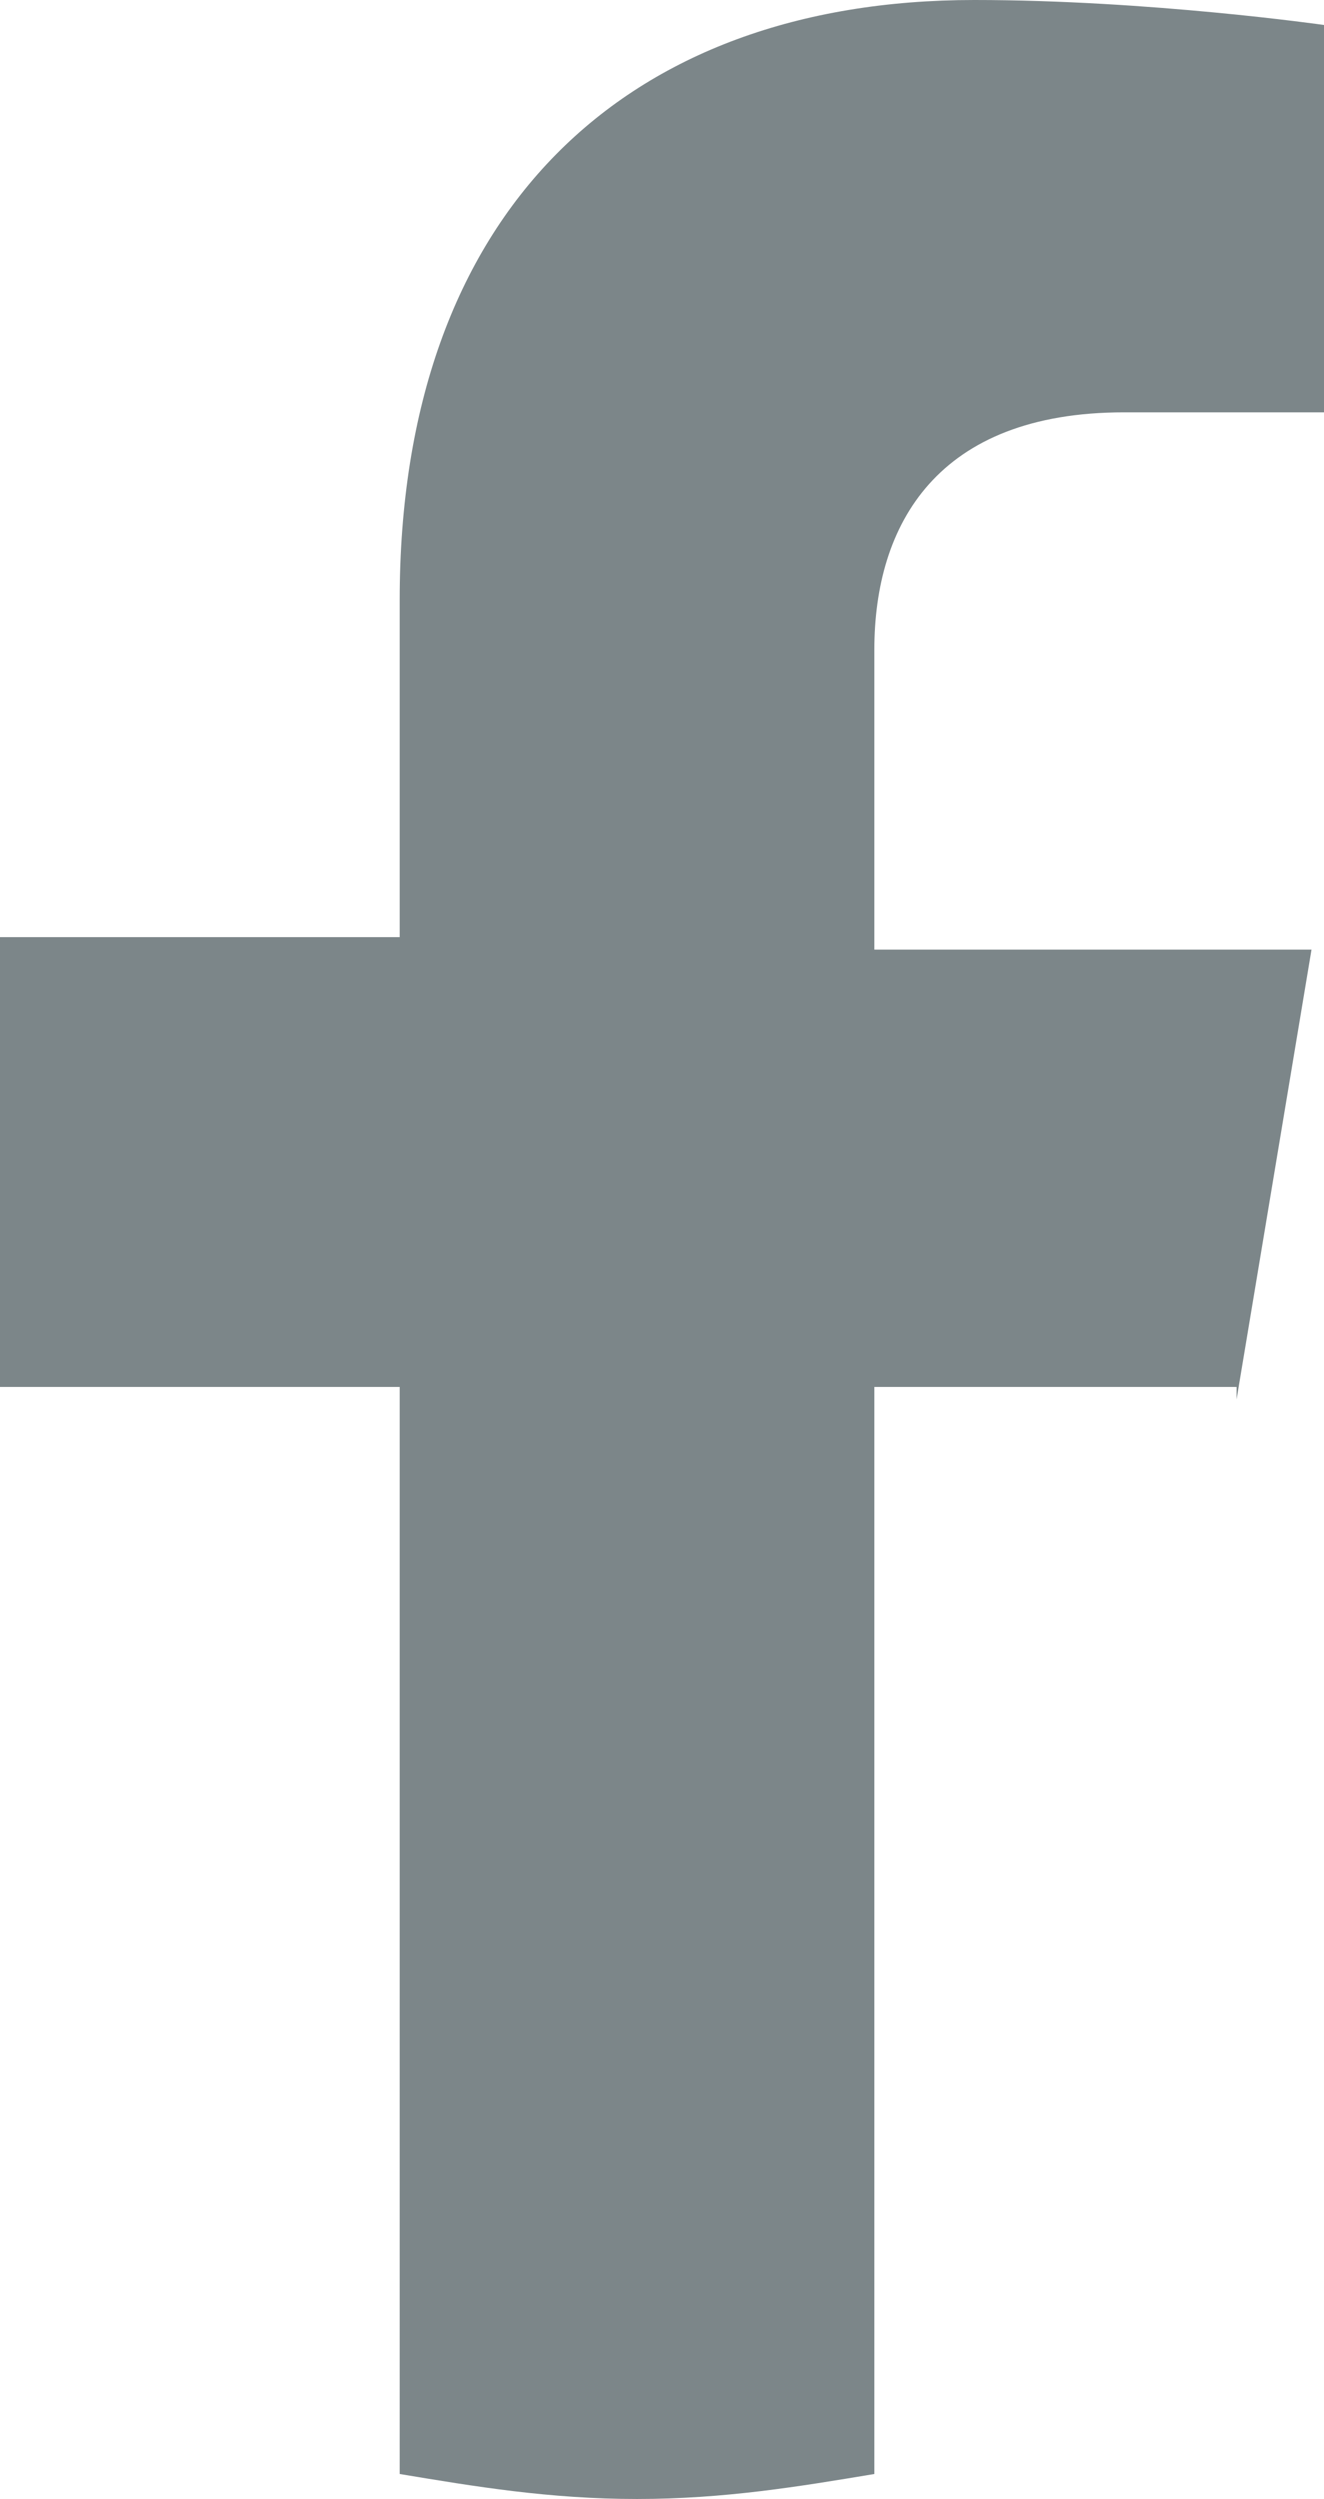 <?xml version="1.0" encoding="utf-8"?>
<!-- Generator: Adobe Illustrator 26.5.2, SVG Export Plug-In . SVG Version: 6.00 Build 0)  -->
<svg version="1.1" id="Layer_1" xmlns="http://www.w3.org/2000/svg" xmlns:xlink="http://www.w3.org/1999/xlink" x="0px" y="0px"
	 viewBox="0 0 10.6 20" style="enable-background:new 0 0 10.6 20;" xml:space="preserve">
<style type="text/css">
	.st0{fill:#7C8689;}
</style>
<path class="st0" d="M9.9,11.2l0.6-3.6H7V5.2c0-1,0.5-1.9,2-1.9h1.6V0.2c0,0-1.4-0.2-2.8-0.2C5,0,3.2,1.7,3.2,4.8v2.7H0v3.6h3.2v8.7
	C3.8,19.9,4.4,20,5.1,20s1.3-0.1,1.9-0.2v-8.7h2.9V11.2z"/>
</svg>

